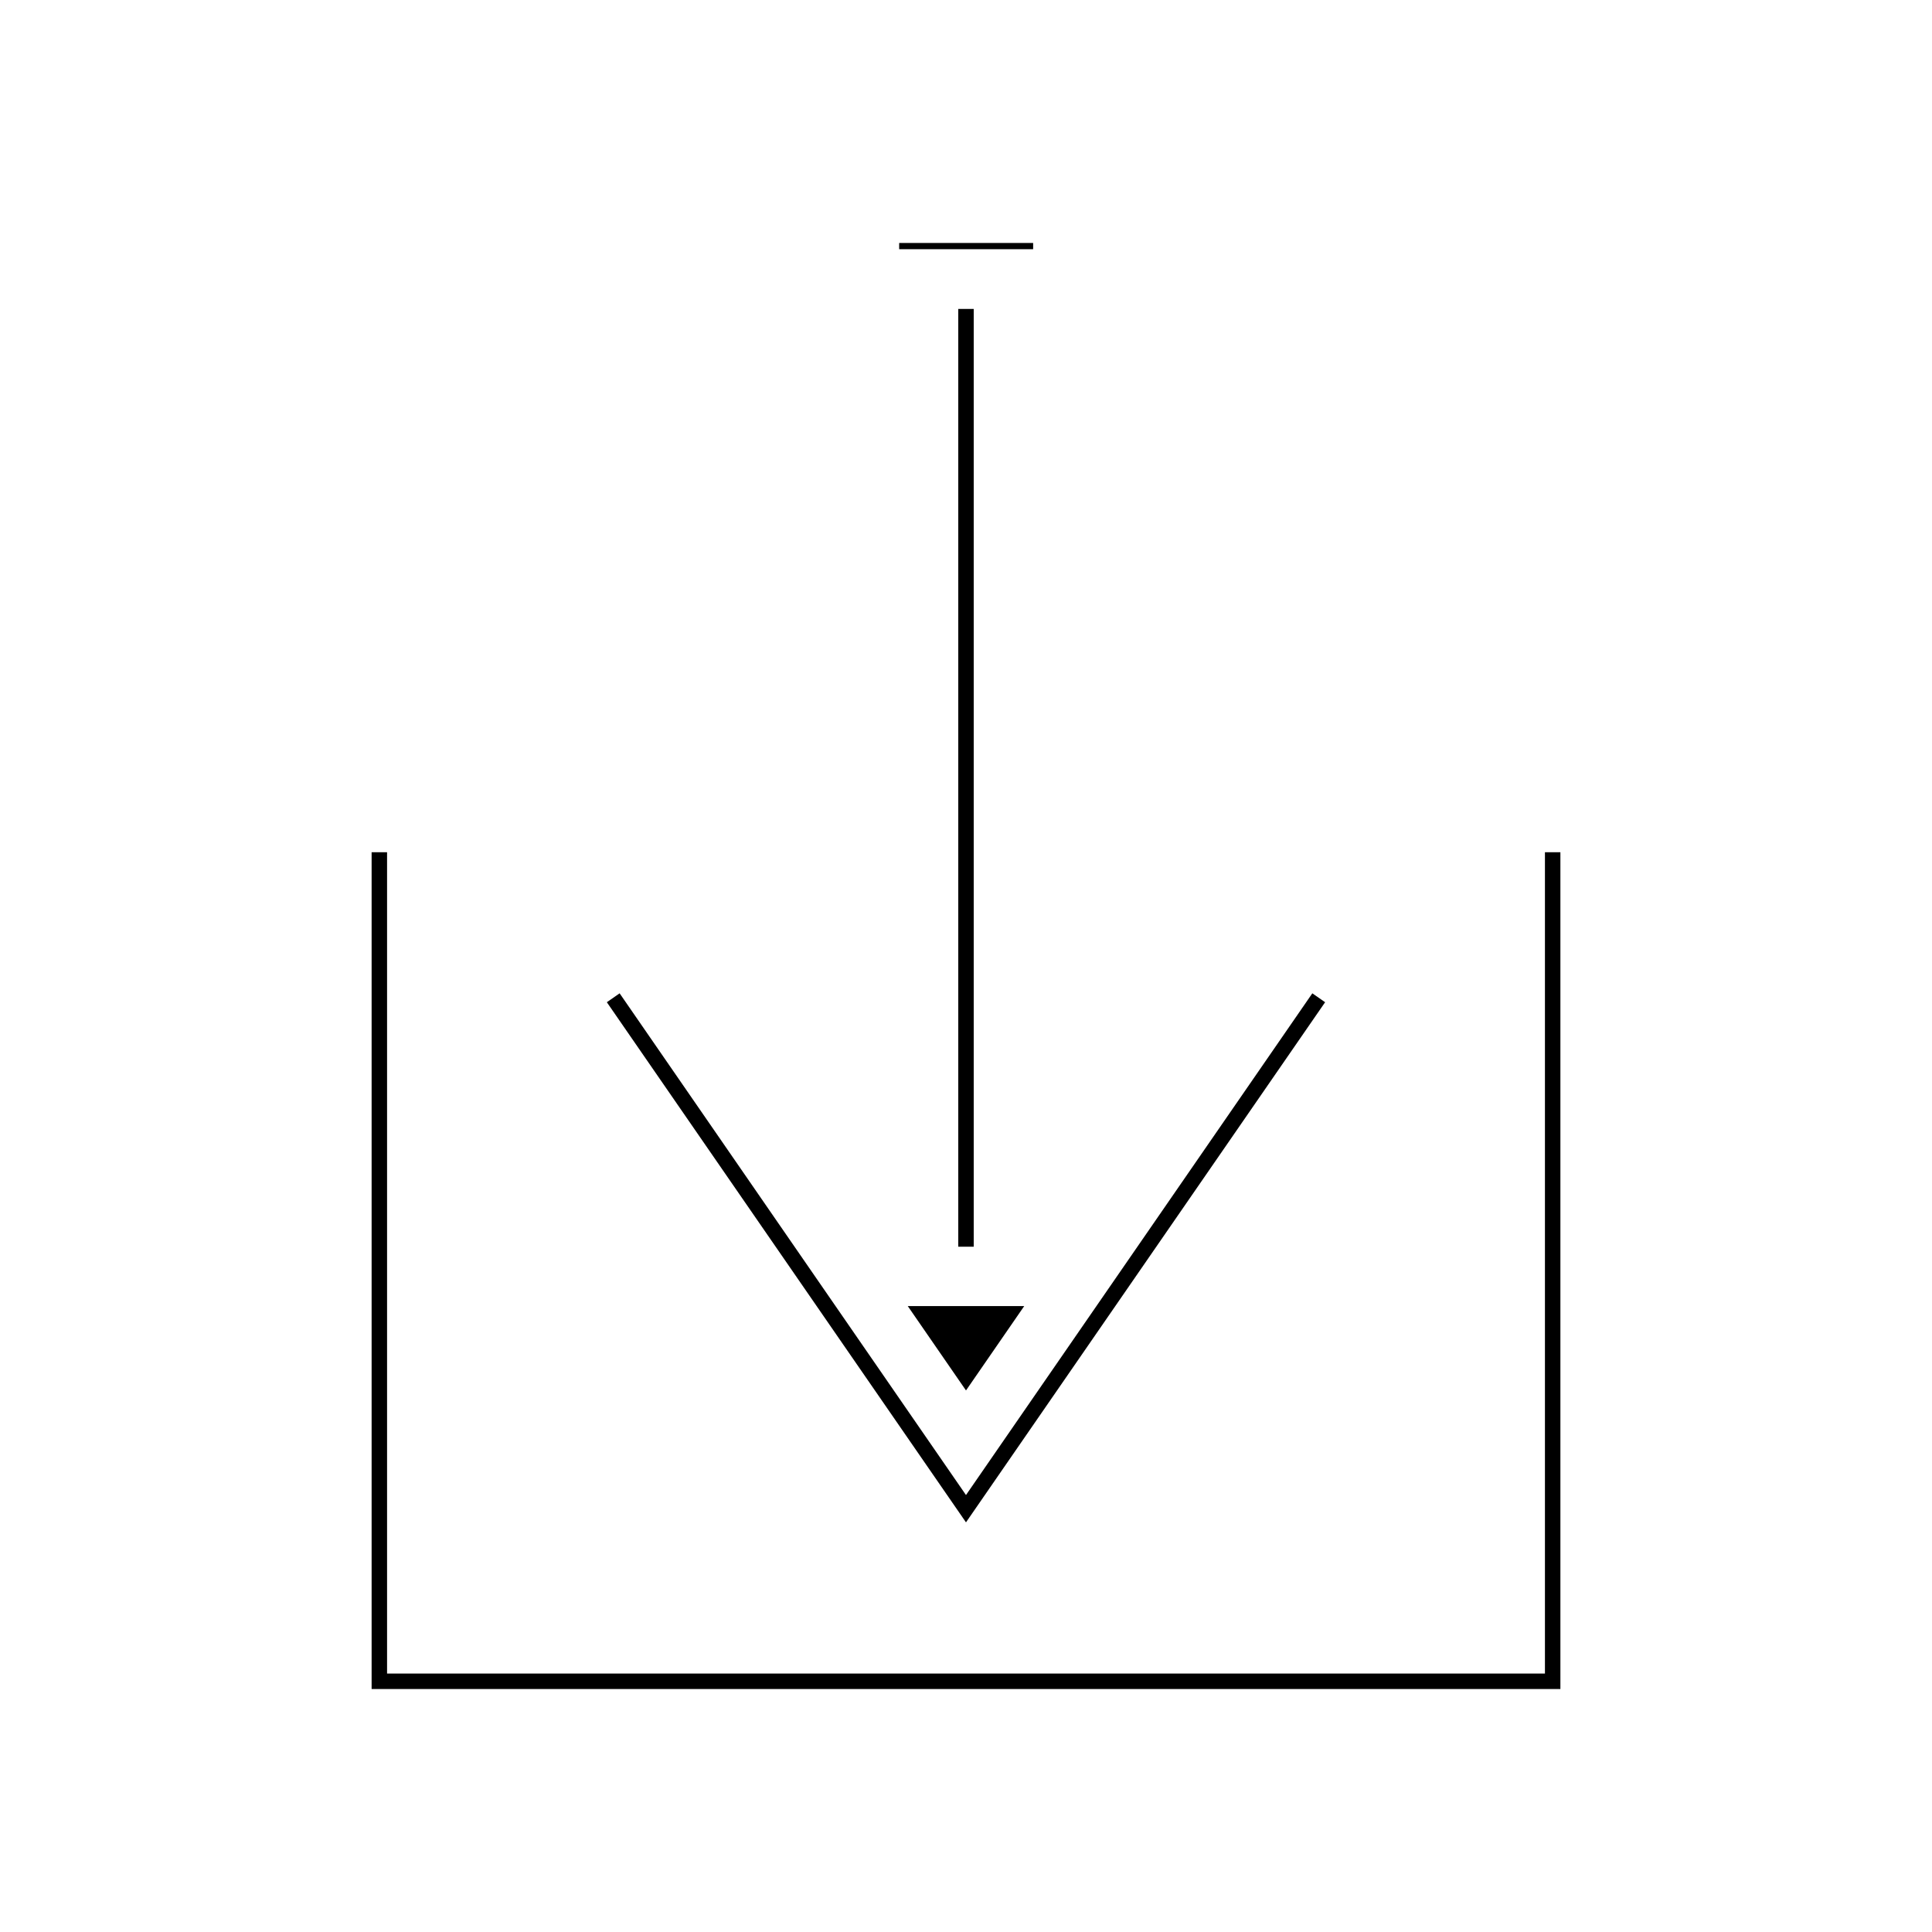<?xml version="1.0" encoding="UTF-8"?>
<!-- Uploaded to: SVG Repo, www.svgrepo.com, Generator: SVG Repo Mixer Tools -->
<svg fill="#000000" width="800px" height="800px" version="1.1" viewBox="144 144 512 512" xmlns="http://www.w3.org/2000/svg">
 <g>
  <path d="m397.95 225.87h4.094v248.52h-4.094z"/>
  <path d="m382.29 208.39h35.504v1.652h-35.504z"/>
  <path d="m557.52 591.61v-221.76h-4.094v217.66h-306.85v-217.66h-4.094v221.76z"/>
  <path d="m384.57 490.13 15.43 22.355 15.426-22.355z"/>
  <path d="m304.82 409.6 95.176 137.84 95.172-137.84-3.387-2.359-91.785 132.96-91.789-132.96z"/>
 </g>
</svg>